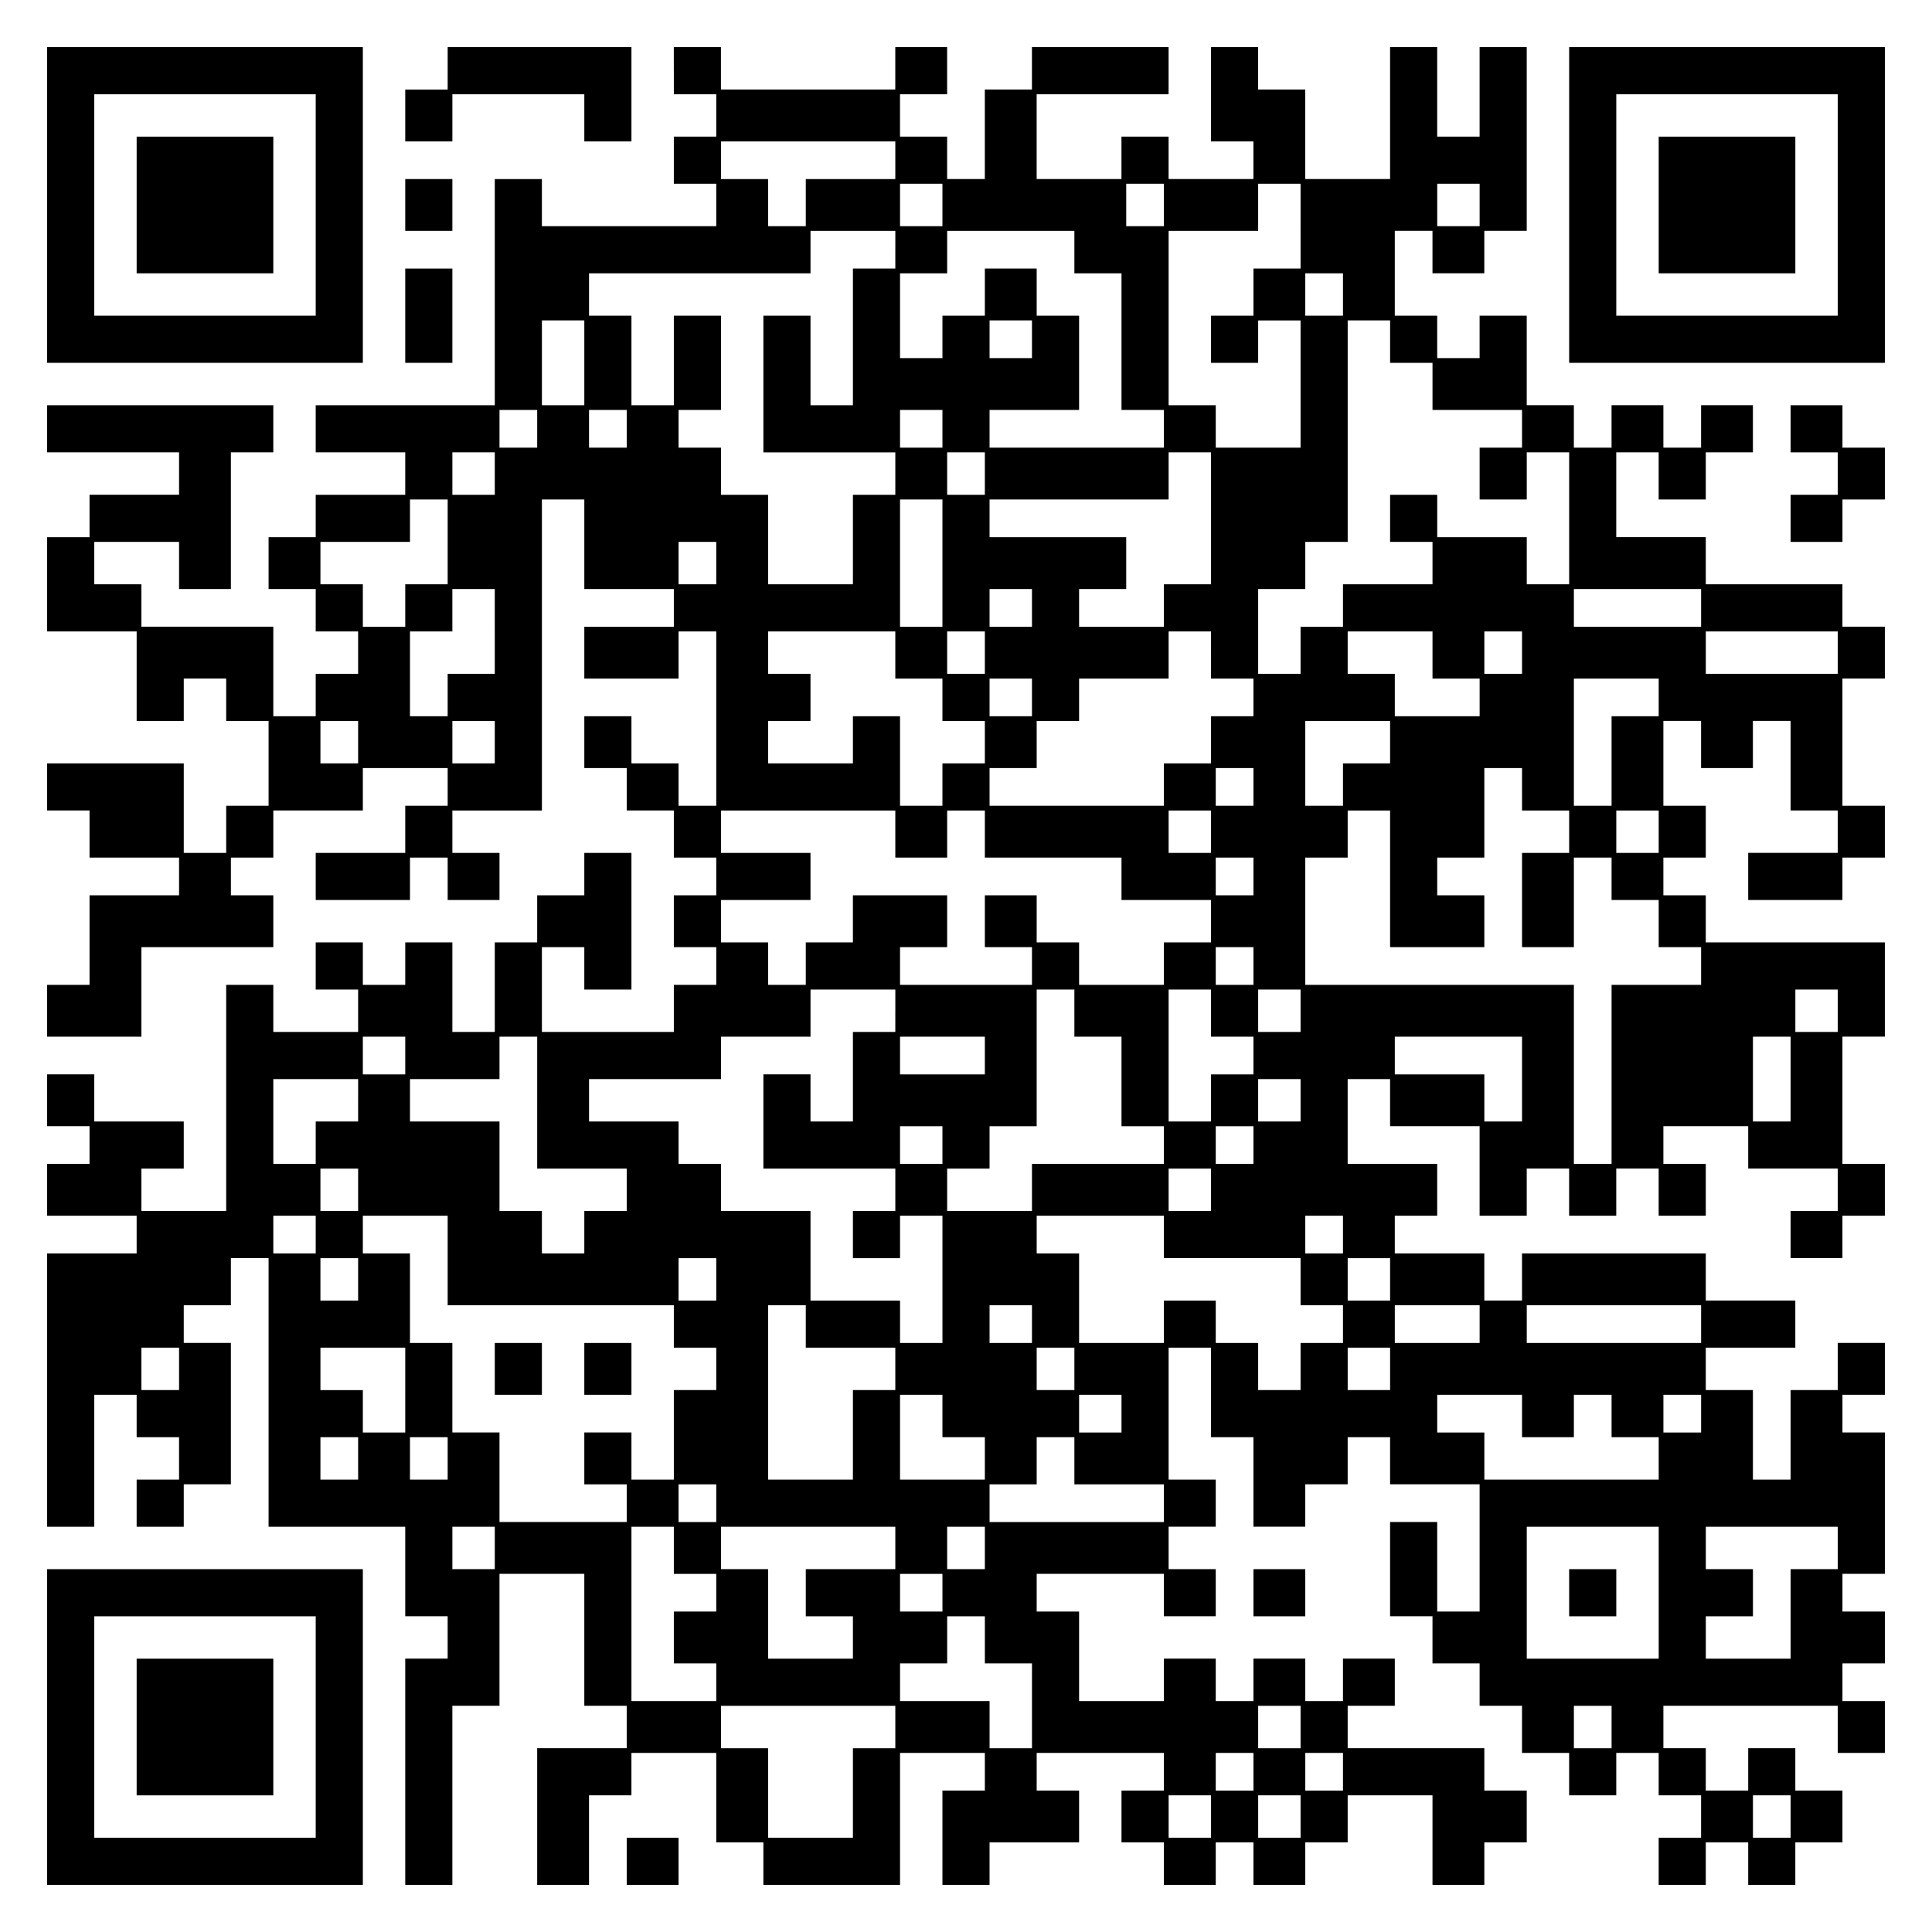 <?xml version="1.0" encoding="UTF-8" standalone="yes"?>
<svg version="1.0" xmlns="http://www.w3.org/2000/svg" width="100mm" height="100mm" viewBox="0 0 410 410" preserveAspectRatio="xMidYMid meet">
  <g transform="translate(0,410) scale(0.1,-0.1)" fill="#000000" stroke="none">
    <path d="M100 3665 l0 -335 335 0 335 0 0 335 0 335 -335 0 -335 0 0 -335z
m570 0 l0 -235 -235 0 -235 0 0 235 0 235 235 0 235 0 0 -235z"/>
    <path d="M290 3665 l0 -145 145 0 145 0 0 145 0 145 -145 0 -145 0 0 -145z"/>
    <path d="M950 3955 l0 -45 -45 0 -45 0 0 -55 0 -55 50 0 50 0 0 50 0 50 140 0
140 0 0 -50 0 -50 50 0 50 0 0 100 0 100 -195 0 -195 0 0 -45z"/>
    <path d="M1430 3950 l0 -50 45 0 45 0 0 -45 0 -45 -45 0 -45 0 0 -50 0 -50 45
0 45 0 0 -45 0 -45 -185 0 -185 0 0 50 0 50 -50 0 -50 0 0 -240 0 -240 -190 0
-190 0 0 -50 0 -50 95 0 95 0 0 -45 0 -45 -95 0 -95 0 0 -45 0 -45 -50 0 -50
0 0 -55 0 -55 50 0 50 0 0 -45 0 -45 45 0 45 0 0 -45 0 -45 -45 0 -45 0 0 -45
0 -45 -45 0 -45 0 0 95 0 95 -140 0 -140 0 0 45 0 45 -50 0 -50 0 0 45 0 45
90 0 90 0 0 -50 0 -50 55 0 55 0 0 145 0 145 45 0 45 0 0 50 0 50 -240 0 -240
0 0 -50 0 -50 140 0 140 0 0 -45 0 -45 -95 0 -95 0 0 -45 0 -45 -45 0 -45 0 0
-100 0 -100 95 0 95 0 0 -95 0 -95 50 0 50 0 0 45 0 45 45 0 45 0 0 -45 0 -45
45 0 45 0 0 -90 0 -90 -45 0 -45 0 0 -50 0 -50 -45 0 -45 0 0 95 0 95 -145 0
-145 0 0 -50 0 -50 45 0 45 0 0 -50 0 -50 95 0 95 0 0 -40 0 -40 -95 0 -95 0
0 -95 0 -95 -45 0 -45 0 0 -55 0 -55 100 0 100 0 0 95 0 95 140 0 140 0 0 55
0 55 -45 0 -45 0 0 40 0 40 45 0 45 0 0 50 0 50 95 0 95 0 0 45 0 45 90 0 90
0 0 -40 0 -40 -45 0 -45 0 0 -50 0 -50 -95 0 -95 0 0 -50 0 -50 100 0 100 0 0
45 0 45 40 0 40 0 0 -45 0 -45 55 0 55 0 0 50 0 50 -50 0 -50 0 0 45 0 45 95
0 95 0 0 330 0 330 45 0 45 0 0 -95 0 -95 95 0 95 0 0 -40 0 -40 -95 0 -95 0
0 -55 0 -55 100 0 100 0 0 50 0 50 40 0 40 0 0 -185 0 -185 -40 0 -40 0 0 45
0 45 -50 0 -50 0 0 50 0 50 -50 0 -50 0 0 -55 0 -55 45 0 45 0 0 -45 0 -45 50
0 50 0 0 -50 0 -50 45 0 45 0 0 -40 0 -40 -45 0 -45 0 0 -55 0 -55 45 0 45 0
0 -40 0 -40 -45 0 -45 0 0 -50 0 -50 -140 0 -140 0 0 90 0 90 45 0 45 0 0 -45
0 -45 50 0 50 0 0 145 0 145 -50 0 -50 0 0 -45 0 -45 -50 0 -50 0 0 -50 0 -50
-45 0 -45 0 0 -95 0 -95 -45 0 -45 0 0 95 0 95 -50 0 -50 0 0 -45 0 -45 -45 0
-45 0 0 45 0 45 -50 0 -50 0 0 -50 0 -50 45 0 45 0 0 -45 0 -45 -90 0 -90 0 0
50 0 50 -50 0 -50 0 0 -240 0 -240 -90 0 -90 0 0 45 0 45 45 0 45 0 0 50 0 50
-95 0 -95 0 0 50 0 50 -50 0 -50 0 0 -55 0 -55 45 0 45 0 0 -40 0 -40 -45 0
-45 0 0 -55 0 -55 95 0 95 0 0 -40 0 -40 -95 0 -95 0 0 -290 0 -290 50 0 50 0
0 140 0 140 45 0 45 0 0 -45 0 -45 45 0 45 0 0 -45 0 -45 -45 0 -45 0 0 -50 0
-50 50 0 50 0 0 45 0 45 50 0 50 0 0 150 0 150 -50 0 -50 0 0 40 0 40 50 0 50
0 0 50 0 50 40 0 40 0 0 -285 0 -285 145 0 145 0 0 -95 0 -95 45 0 45 0 0 -45
0 -45 -45 0 -45 0 0 -240 0 -240 50 0 50 0 0 190 0 190 50 0 50 0 0 140 0 140
90 0 90 0 0 -140 0 -140 45 0 45 0 0 -45 0 -45 -95 0 -95 0 0 -145 0 -145 55
0 55 0 0 95 0 95 45 0 45 0 0 45 0 45 90 0 90 0 0 -95 0 -95 50 0 50 0 0 -45
0 -45 145 0 145 0 0 140 0 140 90 0 90 0 0 -40 0 -40 -45 0 -45 0 0 -100 0
-100 50 0 50 0 0 45 0 45 95 0 95 0 0 55 0 55 -45 0 -45 0 0 40 0 40 135 0
135 0 0 -40 0 -40 -45 0 -45 0 0 -55 0 -55 45 0 45 0 0 -45 0 -45 55 0 55 0 0
45 0 45 40 0 40 0 0 -45 0 -45 55 0 55 0 0 45 0 45 45 0 45 0 0 50 0 50 90 0
90 0 0 -95 0 -95 55 0 55 0 0 45 0 45 45 0 45 0 0 55 0 55 -45 0 -45 0 0 45 0
45 -145 0 -145 0 0 45 0 45 50 0 50 0 0 50 0 50 -55 0 -55 0 0 -45 0 -45 -40
0 -40 0 0 45 0 45 -55 0 -55 0 0 -45 0 -45 -40 0 -40 0 0 45 0 45 -55 0 -55 0
0 -45 0 -45 -90 0 -90 0 0 95 0 95 -45 0 -45 0 0 40 0 40 135 0 135 0 0 -45 0
-45 55 0 55 0 0 50 0 50 -50 0 -50 0 0 45 0 45 50 0 50 0 0 50 0 50 -50 0 -50
0 0 140 0 140 45 0 45 0 0 -95 0 -95 45 0 45 0 0 -95 0 -95 55 0 55 0 0 45 0
45 45 0 45 0 0 50 0 50 45 0 45 0 0 -50 0 -50 95 0 95 0 0 -135 0 -135 -45 0
-45 0 0 95 0 95 -50 0 -50 0 0 -100 0 -100 45 0 45 0 0 -50 0 -50 50 0 50 0 0
-45 0 -45 45 0 45 0 0 -50 0 -50 50 0 50 0 0 -45 0 -45 50 0 50 0 0 45 0 45
45 0 45 0 0 -45 0 -45 45 0 45 0 0 -45 0 -45 -45 0 -45 0 0 -50 0 -50 50 0 50
0 0 45 0 45 45 0 45 0 0 -45 0 -45 50 0 50 0 0 45 0 45 50 0 50 0 0 55 0 55
-50 0 -50 0 0 45 0 45 -50 0 -50 0 0 -45 0 -45 -45 0 -45 0 0 45 0 45 -45 0
-45 0 0 45 0 45 185 0 185 0 0 -50 0 -50 50 0 50 0 0 55 0 55 -45 0 -45 0 0
40 0 40 45 0 45 0 0 55 0 55 -45 0 -45 0 0 40 0 40 45 0 45 0 0 150 0 150 -45
0 -45 0 0 40 0 40 45 0 45 0 0 55 0 55 -50 0 -50 0 0 -50 0 -50 -50 0 -50 0 0
-95 0 -95 -40 0 -40 0 0 95 0 95 -50 0 -50 0 0 45 0 45 95 0 95 0 0 50 0 50
-95 0 -95 0 0 50 0 50 -195 0 -195 0 0 -50 0 -50 -40 0 -40 0 0 50 0 50 -95 0
-95 0 0 40 0 40 45 0 45 0 0 55 0 55 -95 0 -95 0 0 90 0 90 45 0 45 0 0 -50 0
-50 95 0 95 0 0 -95 0 -95 50 0 50 0 0 50 0 50 45 0 45 0 0 -50 0 -50 50 0 50
0 0 50 0 50 45 0 45 0 0 -50 0 -50 50 0 50 0 0 55 0 55 -45 0 -45 0 0 40 0 40
90 0 90 0 0 -45 0 -45 95 0 95 0 0 -45 0 -45 -50 0 -50 0 0 -50 0 -50 55 0 55
0 0 45 0 45 45 0 45 0 0 55 0 55 -45 0 -45 0 0 135 0 135 45 0 45 0 0 100 0
100 -190 0 -190 0 0 50 0 50 -45 0 -45 0 0 40 0 40 45 0 45 0 0 55 0 55 -45 0
-45 0 0 90 0 90 40 0 40 0 0 -50 0 -50 55 0 55 0 0 50 0 50 40 0 40 0 0 -95 0
-95 50 0 50 0 0 -45 0 -45 -95 0 -95 0 0 -50 0 -50 100 0 100 0 0 45 0 45 45
0 45 0 0 55 0 55 -45 0 -45 0 0 135 0 135 45 0 45 0 0 55 0 55 -45 0 -45 0 0
45 0 45 -145 0 -145 0 0 50 0 50 -95 0 -95 0 0 90 0 90 45 0 45 0 0 -50 0 -50
50 0 50 0 0 50 0 50 50 0 50 0 0 50 0 50 -55 0 -55 0 0 -45 0 -45 -40 0 -40 0
0 45 0 45 -55 0 -55 0 0 -45 0 -45 -40 0 -40 0 0 45 0 45 -50 0 -50 0 0 95 0
95 -50 0 -50 0 0 -45 0 -45 -45 0 -45 0 0 45 0 45 -45 0 -45 0 0 90 0 90 40 0
40 0 0 -45 0 -45 55 0 55 0 0 45 0 45 45 0 45 0 0 195 0 195 -50 0 -50 0 0
-95 0 -95 -45 0 -45 0 0 95 0 95 -50 0 -50 0 0 -140 0 -140 -90 0 -90 0 0 95
0 95 -50 0 -50 0 0 45 0 45 -50 0 -50 0 0 -100 0 -100 45 0 45 0 0 -40 0 -40
-90 0 -90 0 0 45 0 45 -50 0 -50 0 0 -45 0 -45 -90 0 -90 0 0 90 0 90 140 0
140 0 0 50 0 50 -145 0 -145 0 0 -45 0 -45 -50 0 -50 0 0 -95 0 -95 -40 0 -40
0 0 45 0 45 -50 0 -50 0 0 45 0 45 50 0 50 0 0 50 0 50 -55 0 -55 0 0 -45 0
-45 -185 0 -185 0 0 45 0 45 -50 0 -50 0 0 -50z m470 -190 l0 -40 -95 0 -95 0
0 -50 0 -50 -40 0 -40 0 0 50 0 50 -50 0 -50 0 0 40 0 40 185 0 185 0 0 -40z
m100 -95 l0 -45 -45 0 -45 0 0 45 0 45 45 0 45 0 0 -45z m470 0 l0 -45 -40 0
-40 0 0 45 0 45 40 0 40 0 0 -45z m290 -45 l0 -90 -50 0 -50 0 0 -50 0 -50
-45 0 -45 0 0 -50 0 -50 50 0 50 0 0 45 0 45 45 0 45 0 0 -135 0 -135 -90 0
-90 0 0 45 0 45 -50 0 -50 0 0 185 0 185 95 0 95 0 0 50 0 50 45 0 45 0 0 -90z
m380 45 l0 -45 -45 0 -45 0 0 45 0 45 45 0 45 0 0 -45z m-1240 -95 l0 -40 -45
0 -45 0 0 -145 0 -145 -45 0 -45 0 0 95 0 95 -50 0 -50 0 0 -145 0 -145 140 0
140 0 0 -45 0 -45 -45 0 -45 0 0 -95 0 -95 -90 0 -90 0 0 95 0 95 -50 0 -50 0
0 50 0 50 -45 0 -45 0 0 40 0 40 45 0 45 0 0 100 0 100 -50 0 -50 0 0 -95 0
-95 -45 0 -45 0 0 95 0 95 -45 0 -45 0 0 45 0 45 235 0 235 0 0 45 0 45 90 0
90 0 0 -40z m380 -5 l0 -45 50 0 50 0 0 -145 0 -145 45 0 45 0 0 -40 0 -40
-185 0 -185 0 0 40 0 40 95 0 95 0 0 100 0 100 -45 0 -45 0 0 50 0 50 -55 0
-55 0 0 -50 0 -50 -45 0 -45 0 0 -45 0 -45 -45 0 -45 0 0 90 0 90 50 0 50 0 0
45 0 45 135 0 135 0 0 -45z m570 -90 l0 -45 -40 0 -40 0 0 45 0 45 40 0 40 0
0 -45z m-1610 -145 l0 -90 -45 0 -45 0 0 90 0 90 45 0 45 0 0 -90z m950 50 l0
-40 -45 0 -45 0 0 40 0 40 45 0 45 0 0 -40z m760 -5 l0 -45 45 0 45 0 0 -50 0
-50 95 0 95 0 0 -40 0 -40 -45 0 -45 0 0 -55 0 -55 50 0 50 0 0 50 0 50 45 0
45 0 0 -140 0 -140 -45 0 -45 0 0 50 0 50 -95 0 -95 0 0 45 0 45 -50 0 -50 0
0 -50 0 -50 45 0 45 0 0 -45 0 -45 -95 0 -95 0 0 -45 0 -45 -45 0 -45 0 0 -50
0 -50 -45 0 -45 0 0 90 0 90 50 0 50 0 0 50 0 50 45 0 45 0 0 235 0 235 45 0
45 0 0 -45z m-1810 -185 l0 -40 -40 0 -40 0 0 40 0 40 40 0 40 0 0 -40z m190
0 l0 -40 -40 0 -40 0 0 40 0 40 40 0 40 0 0 -40z m670 0 l0 -40 -45 0 -45 0 0
40 0 40 45 0 45 0 0 -40z m-950 -95 l0 -45 -45 0 -45 0 0 45 0 45 45 0 45 0 0
-45z m1040 0 l0 -45 -40 0 -40 0 0 45 0 45 40 0 40 0 0 -45z m480 -95 l0 -140
-50 0 -50 0 0 -45 0 -45 -90 0 -90 0 0 40 0 40 50 0 50 0 0 55 0 55 -145 0
-145 0 0 40 0 40 190 0 190 0 0 50 0 50 45 0 45 0 0 -140z m-1620 -50 l0 -90
-45 0 -45 0 0 -45 0 -45 -45 0 -45 0 0 45 0 45 -45 0 -45 0 0 45 0 45 95 0 95
0 0 45 0 45 40 0 40 0 0 -90z m1050 -45 l0 -135 -45 0 -45 0 0 135 0 135 45 0
45 0 0 -135z m-480 0 l0 -45 -40 0 -40 0 0 45 0 45 40 0 40 0 0 -45z m-470
-145 l0 -90 -50 0 -50 0 0 -45 0 -45 -40 0 -40 0 0 90 0 90 45 0 45 0 0 45 0
45 45 0 45 0 0 -90z m1140 50 l0 -40 -45 0 -45 0 0 40 0 40 45 0 45 0 0 -40z
m1420 0 l0 -40 -135 0 -135 0 0 40 0 40 135 0 135 0 0 -40z m-1710 -100 l0
-50 50 0 50 0 0 -45 0 -45 45 0 45 0 0 -45 0 -45 -45 0 -45 0 0 -45 0 -45 -45
0 -45 0 0 95 0 95 -50 0 -50 0 0 -50 0 -50 -90 0 -90 0 0 45 0 45 45 0 45 0 0
50 0 50 -45 0 -45 0 0 45 0 45 135 0 135 0 0 -50z m190 5 l0 -45 -40 0 -40 0
0 45 0 45 40 0 40 0 0 -45z m480 -5 l0 -50 45 0 45 0 0 -40 0 -40 -45 0 -45 0
0 -50 0 -50 -50 0 -50 0 0 -45 0 -45 -185 0 -185 0 0 40 0 40 50 0 50 0 0 50
0 50 45 0 45 0 0 45 0 45 95 0 95 0 0 50 0 50 45 0 45 0 0 -50z m470 0 l0 -50
50 0 50 0 0 -40 0 -40 -90 0 -90 0 0 45 0 45 -50 0 -50 0 0 45 0 45 90 0 90 0
0 -50z m190 5 l0 -45 -40 0 -40 0 0 45 0 45 40 0 40 0 0 -45z m670 0 l0 -45
-140 0 -140 0 0 45 0 45 140 0 140 0 0 -45z m-1710 -95 l0 -40 -45 0 -45 0 0
40 0 40 45 0 45 0 0 -40z m1330 0 l0 -40 -50 0 -50 0 0 -95 0 -95 -40 0 -40 0
0 135 0 135 90 0 90 0 0 -40z m-2760 -95 l0 -45 -40 0 -40 0 0 45 0 45 40 0
40 0 0 -45z m290 0 l0 -45 -45 0 -45 0 0 45 0 45 45 0 45 0 0 -45z m1900 0 l0
-45 -50 0 -50 0 0 -45 0 -45 -40 0 -40 0 0 90 0 90 90 0 90 0 0 -45z m-290
-95 l0 -40 -40 0 -40 0 0 40 0 40 40 0 40 0 0 -40z m570 -5 l0 -45 50 0 50 0
0 -45 0 -45 -50 0 -50 0 0 -100 0 -100 55 0 55 0 0 95 0 95 40 0 40 0 0 -45 0
-45 50 0 50 0 0 -50 0 -50 45 0 45 0 0 -40 0 -40 -95 0 -95 0 0 -190 0 -190
-40 0 -40 0 0 190 0 190 -285 0 -285 0 0 135 0 135 45 0 45 0 0 50 0 50 45 0
45 0 0 -145 0 -145 100 0 100 0 0 55 0 55 -50 0 -50 0 0 40 0 40 50 0 50 0 0
95 0 95 40 0 40 0 0 -45z m-1330 -95 l0 -50 55 0 55 0 0 50 0 50 40 0 40 0 0
-50 0 -50 145 0 145 0 0 -45 0 -45 95 0 95 0 0 -45 0 -45 -50 0 -50 0 0 -45 0
-45 -90 0 -90 0 0 45 0 45 -45 0 -45 0 0 50 0 50 -55 0 -55 0 0 -55 0 -55 50
0 50 0 0 -40 0 -40 -140 0 -140 0 0 40 0 40 50 0 50 0 0 55 0 55 -100 0 -100
0 0 -50 0 -50 -50 0 -50 0 0 -45 0 -45 -40 0 -40 0 0 45 0 45 -50 0 -50 0 0
45 0 45 95 0 95 0 0 50 0 50 -95 0 -95 0 0 45 0 45 185 0 185 0 0 -50z m670 5
l0 -45 -45 0 -45 0 0 45 0 45 45 0 45 0 0 -45z m950 0 l0 -45 -45 0 -45 0 0
45 0 45 45 0 45 0 0 -45z m-860 -95 l0 -40 -40 0 -40 0 0 40 0 40 40 0 40 0 0
-40z m0 -190 l0 -40 -40 0 -40 0 0 40 0 40 40 0 40 0 0 -40z m-760 -95 l0 -45
-45 0 -45 0 0 -95 0 -95 -45 0 -45 0 0 50 0 50 -50 0 -50 0 0 -100 0 -100 140
0 140 0 0 -45 0 -45 -45 0 -45 0 0 -50 0 -50 50 0 50 0 0 45 0 45 45 0 45 0 0
-135 0 -135 -45 0 -45 0 0 45 0 45 -95 0 -95 0 0 95 0 95 -95 0 -95 0 0 50 0
50 -45 0 -45 0 0 45 0 45 -95 0 -95 0 0 45 0 45 140 0 140 0 0 45 0 45 95 0
95 0 0 50 0 50 90 0 90 0 0 -45z m380 -5 l0 -50 50 0 50 0 0 -95 0 -95 45 0
45 0 0 -40 0 -40 -140 0 -140 0 0 -50 0 -50 -90 0 -90 0 0 45 0 45 45 0 45 0
0 45 0 45 50 0 50 0 0 145 0 145 40 0 40 0 0 -50z m290 0 l0 -50 45 0 45 0 0
-40 0 -40 -45 0 -45 0 0 -50 0 -50 -45 0 -45 0 0 140 0 140 45 0 45 0 0 -50z
m190 5 l0 -45 -45 0 -45 0 0 45 0 45 45 0 45 0 0 -45z m1140 0 l0 -45 -45 0
-45 0 0 45 0 45 45 0 45 0 0 -45z m-3040 -95 l0 -40 -45 0 -45 0 0 40 0 40 45
0 45 0 0 -40z m280 -100 l0 -140 95 0 95 0 0 -45 0 -45 -45 0 -45 0 0 -45 0
-45 -45 0 -45 0 0 45 0 45 -45 0 -45 0 0 95 0 95 -95 0 -95 0 0 45 0 45 95 0
95 0 0 45 0 45 40 0 40 0 0 -140z m950 100 l0 -40 -90 0 -90 0 0 40 0 40 90 0
90 0 0 -40z m1140 -50 l0 -90 -40 0 -40 0 0 50 0 50 -95 0 -95 0 0 40 0 40
135 0 135 0 0 -90z m570 0 l0 -90 -40 0 -40 0 0 90 0 90 40 0 40 0 0 -90z
m-3040 -45 l0 -45 -45 0 -45 0 0 -45 0 -45 -45 0 -45 0 0 90 0 90 90 0 90 0 0
-45z m2000 0 l0 -45 -45 0 -45 0 0 45 0 45 45 0 45 0 0 -45z m-760 -95 l0 -40
-45 0 -45 0 0 40 0 40 45 0 45 0 0 -40z m660 0 l0 -40 -40 0 -40 0 0 40 0 40
40 0 40 0 0 -40z m-1900 -95 l0 -45 -40 0 -40 0 0 45 0 45 40 0 40 0 0 -45z
m1810 0 l0 -45 -45 0 -45 0 0 45 0 45 45 0 45 0 0 -45z m-1900 -95 l0 -40 -45
0 -45 0 0 40 0 40 45 0 45 0 0 -40z m280 -55 l0 -95 240 0 240 0 0 -45 0 -45
45 0 45 0 0 -45 0 -45 -45 0 -45 0 0 -95 0 -95 -45 0 -45 0 0 50 0 50 -50 0
-50 0 0 -55 0 -55 45 0 45 0 0 -40 0 -40 -135 0 -135 0 0 95 0 95 -50 0 -50 0
0 95 0 95 -45 0 -45 0 0 95 0 95 -50 0 -50 0 0 40 0 40 90 0 90 0 0 -95z
m1520 50 l0 -45 145 0 145 0 0 -50 0 -50 45 0 45 0 0 -40 0 -40 -45 0 -45 0 0
-50 0 -50 -45 0 -45 0 0 50 0 50 -45 0 -45 0 0 45 0 45 -55 0 -55 0 0 -45 0
-45 -90 0 -90 0 0 95 0 95 -45 0 -45 0 0 40 0 40 135 0 135 0 0 -45z m380 5
l0 -40 -40 0 -40 0 0 40 0 40 40 0 40 0 0 -40z m-2090 -95 l0 -45 -40 0 -40 0
0 45 0 45 40 0 40 0 0 -45z m760 0 l0 -45 -40 0 -40 0 0 45 0 45 40 0 40 0 0
-45z m1430 0 l0 -45 -45 0 -45 0 0 45 0 45 45 0 45 0 0 -45z m-1240 -100 l0
-45 95 0 95 0 0 -45 0 -45 -45 0 -45 0 0 -95 0 -95 -90 0 -90 0 0 185 0 185
40 0 40 0 0 -45z m480 5 l0 -40 -45 0 -45 0 0 40 0 40 45 0 45 0 0 -40z m950
0 l0 -40 -90 0 -90 0 0 40 0 40 90 0 90 0 0 -40z m470 0 l0 -40 -185 0 -185 0
0 40 0 40 185 0 185 0 0 -40z m-3230 -95 l0 -45 -40 0 -40 0 0 45 0 45 40 0
40 0 0 -45z m480 -45 l0 -90 -45 0 -45 0 0 45 0 45 -45 0 -45 0 0 45 0 45 90
0 90 0 0 -90z m1420 45 l0 -45 -40 0 -40 0 0 45 0 45 40 0 40 0 0 -45z m670 0
l0 -45 -45 0 -45 0 0 45 0 45 45 0 45 0 0 -45z m-950 -100 l0 -45 45 0 45 0 0
-45 0 -45 -90 0 -90 0 0 90 0 90 45 0 45 0 0 -45z m380 5 l0 -40 -45 0 -45 0
0 40 0 40 45 0 45 0 0 -40z m850 -5 l0 -45 55 0 55 0 0 45 0 45 40 0 40 0 0
-45 0 -45 50 0 50 0 0 -45 0 -45 -185 0 -185 0 0 50 0 50 -50 0 -50 0 0 40 0
40 90 0 90 0 0 -45z m380 5 l0 -40 -40 0 -40 0 0 40 0 40 40 0 40 0 0 -40z
m-2850 -95 l0 -45 -40 0 -40 0 0 45 0 45 40 0 40 0 0 -45z m190 0 l0 -45 -40
0 -40 0 0 45 0 45 40 0 40 0 0 -45z m1330 -5 l0 -50 95 0 95 0 0 -40 0 -40
-185 0 -185 0 0 40 0 40 50 0 50 0 0 50 0 50 40 0 40 0 0 -50z m-760 -90 l0
-40 -40 0 -40 0 0 40 0 40 40 0 40 0 0 -40z m-470 -95 l0 -45 -45 0 -45 0 0
45 0 45 45 0 45 0 0 -45z m380 -5 l0 -50 45 0 45 0 0 -40 0 -40 -45 0 -45 0 0
-55 0 -55 45 0 45 0 0 -40 0 -40 -90 0 -90 0 0 185 0 185 45 0 45 0 0 -50z
m470 5 l0 -45 -95 0 -95 0 0 -50 0 -50 50 0 50 0 0 -45 0 -45 -90 0 -90 0 0
95 0 95 -50 0 -50 0 0 45 0 45 185 0 185 0 0 -45z m190 0 l0 -45 -40 0 -40 0
0 45 0 45 40 0 40 0 0 -45z m1430 -95 l0 -140 -140 0 -140 0 0 140 0 140 140
0 140 0 0 -140z m380 95 l0 -45 -50 0 -50 0 0 -95 0 -95 -90 0 -90 0 0 45 0
45 50 0 50 0 0 50 0 50 -50 0 -50 0 0 45 0 45 140 0 140 0 0 -45z m-1900 -95
l0 -40 -45 0 -45 0 0 40 0 40 45 0 45 0 0 -40z m90 -100 l0 -50 50 0 50 0 0
-90 0 -90 -45 0 -45 0 0 50 0 50 -95 0 -95 0 0 40 0 40 50 0 50 0 0 50 0 50
40 0 40 0 0 -50z m-190 -185 l0 -45 -45 0 -45 0 0 -95 0 -95 -90 0 -90 0 0 95
0 95 -50 0 -50 0 0 45 0 45 185 0 185 0 0 -45z m860 0 l0 -45 -45 0 -45 0 0
45 0 45 45 0 45 0 0 -45z m660 0 l0 -45 -40 0 -40 0 0 45 0 45 40 0 40 0 0
-45z m-760 -95 l0 -40 -40 0 -40 0 0 40 0 40 40 0 40 0 0 -40z m190 0 l0 -40
-40 0 -40 0 0 40 0 40 40 0 40 0 0 -40z m-280 -95 l0 -45 -45 0 -45 0 0 45 0
45 45 0 45 0 0 -45z m190 0 l0 -45 -45 0 -45 0 0 45 0 45 45 0 45 0 0 -45z
m1040 0 l0 -45 -40 0 -40 0 0 45 0 45 40 0 40 0 0 -45z"/>
    <path d="M1050 1195 l0 -55 50 0 50 0 0 55 0 55 -50 0 -50 0 0 -55z"/>
    <path d="M1240 1195 l0 -55 50 0 50 0 0 55 0 55 -50 0 -50 0 0 -55z"/>
    <path d="M3330 720 l0 -50 50 0 50 0 0 50 0 50 -50 0 -50 0 0 -50z"/>
    <path d="M3330 3665 l0 -335 335 0 335 0 0 335 0 335 -335 0 -335 0 0 -335z
m570 0 l0 -235 -235 0 -235 0 0 235 0 235 235 0 235 0 0 -235z"/>
    <path d="M3520 3665 l0 -145 145 0 145 0 0 145 0 145 -145 0 -145 0 0 -145z"/>
    <path d="M860 3665 l0 -55 50 0 50 0 0 55 0 55 -50 0 -50 0 0 -55z"/>
    <path d="M860 3430 l0 -100 50 0 50 0 0 100 0 100 -50 0 -50 0 0 -100z"/>
    <path d="M3800 3190 l0 -50 50 0 50 0 0 -45 0 -45 -50 0 -50 0 0 -50 0 -50 55
0 55 0 0 45 0 45 45 0 45 0 0 55 0 55 -45 0 -45 0 0 45 0 45 -55 0 -55 0 0
-50z"/>
    <path d="M100 435 l0 -335 335 0 335 0 0 335 0 335 -335 0 -335 0 0 -335z
m570 0 l0 -235 -235 0 -235 0 0 235 0 235 235 0 235 0 0 -235z"/>
    <path d="M290 435 l0 -145 145 0 145 0 0 145 0 145 -145 0 -145 0 0 -145z"/>
    <path d="M2660 720 l0 -50 55 0 55 0 0 50 0 50 -55 0 -55 0 0 -50z"/>
    <path d="M1330 150 l0 -50 55 0 55 0 0 50 0 50 -55 0 -55 0 0 -50z"/>
  </g>
</svg>
